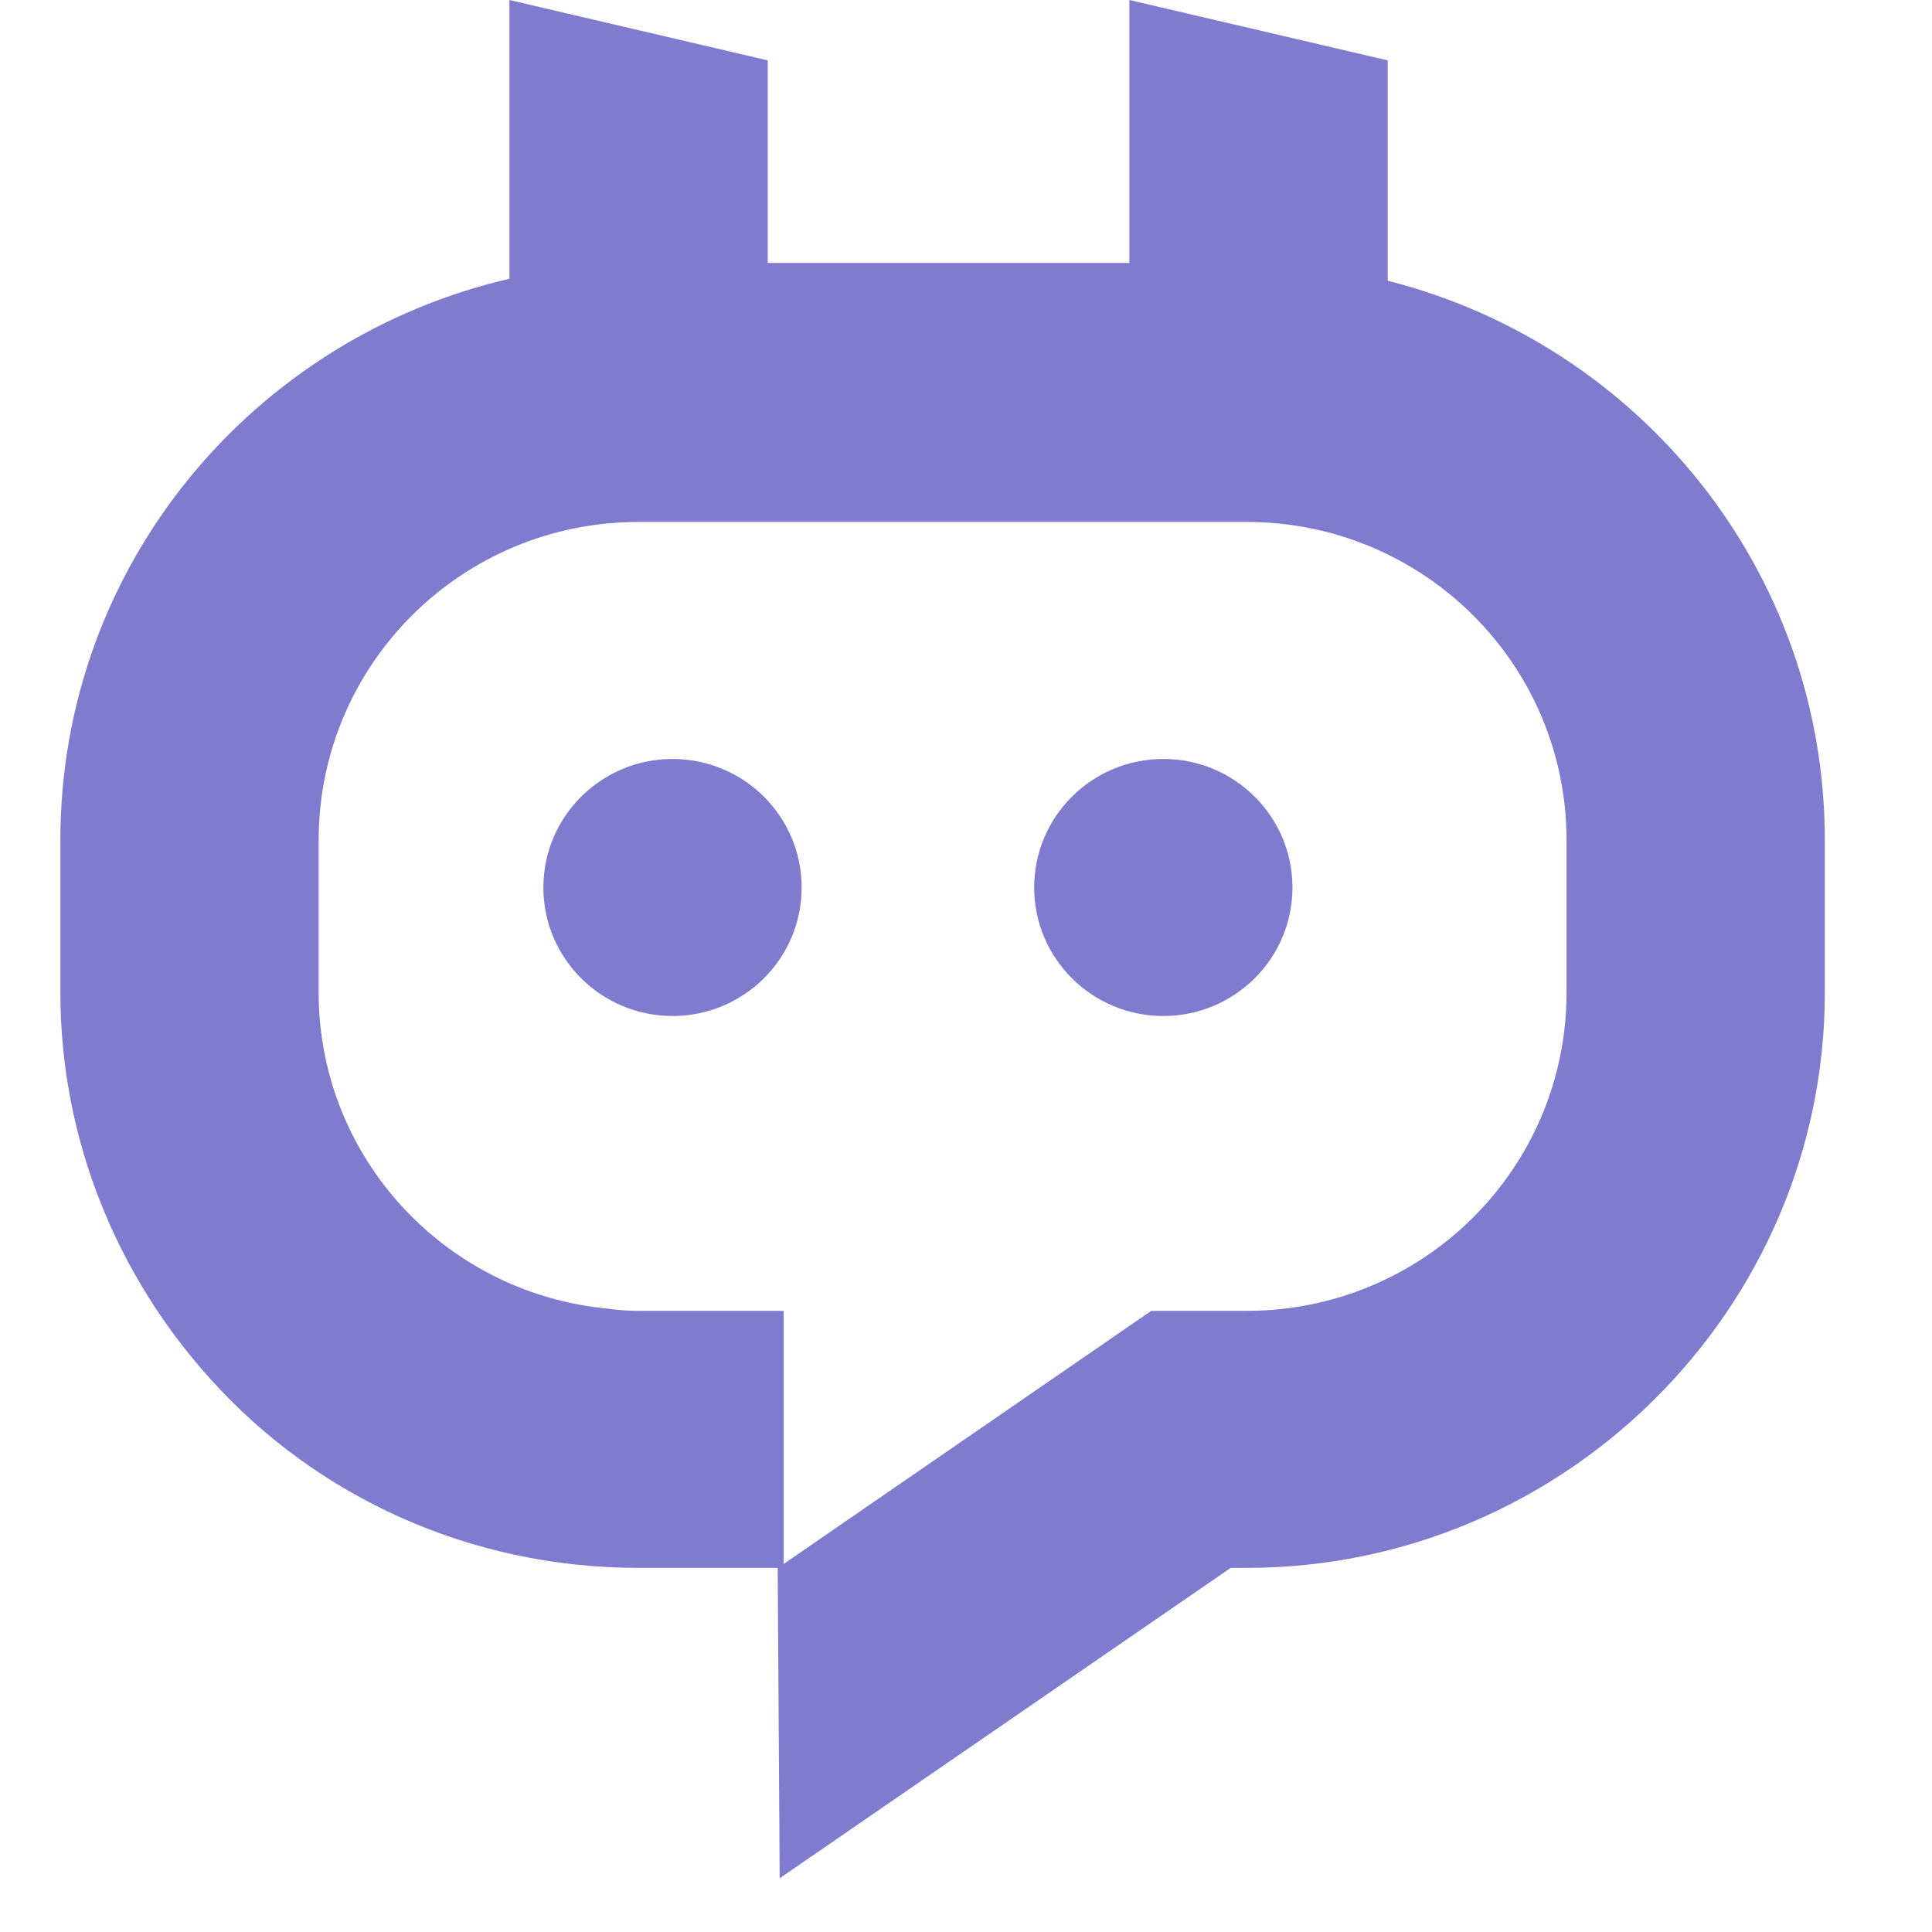 <svg width="32" height="32" viewBox="0 0 32 32" fill="none" xmlns="http://www.w3.org/2000/svg">
<path d="M11.139 16.828C12.321 16.828 13.278 15.875 13.278 14.7C13.278 13.524 12.321 12.571 11.139 12.571C9.958 12.571 9 13.524 9 14.7C9 15.875 9.958 16.828 11.139 16.828Z" fill="#7F7BCE"/>
<path d="M19.268 16.828C20.45 16.828 21.407 15.875 21.407 14.7C21.407 13.524 20.45 12.571 19.268 12.571C18.087 12.571 17.129 13.524 17.129 14.7C17.129 15.875 18.087 16.828 19.268 16.828Z" fill="#7F7BCE"/>
<path d="M22.985 4.65V1L18.706 0V4.355H12.716V1L8.438 0V4.617C4.192 5.6 1 9.366 1 13.918V16.439C1 18.895 1.954 21.155 3.501 22.858C5.246 24.79 7.78 25.969 10.577 25.969H12.881L12.914 31.11L20.385 25.969H20.648C25.914 25.969 30.225 21.679 30.225 16.439V13.918C30.225 9.431 27.131 5.698 22.985 4.65ZM25.947 16.439C25.947 19.354 23.577 21.712 20.648 21.712H19.068L12.98 25.904V21.712H10.577C10.314 21.712 10.083 21.679 9.82 21.646C7.253 21.286 5.278 19.092 5.278 16.439V13.918C5.278 11.003 7.648 8.645 10.577 8.645H20.648C23.577 8.645 25.947 11.003 25.947 13.918V16.439Z" fill="#7F7BCE"/>
</svg>
